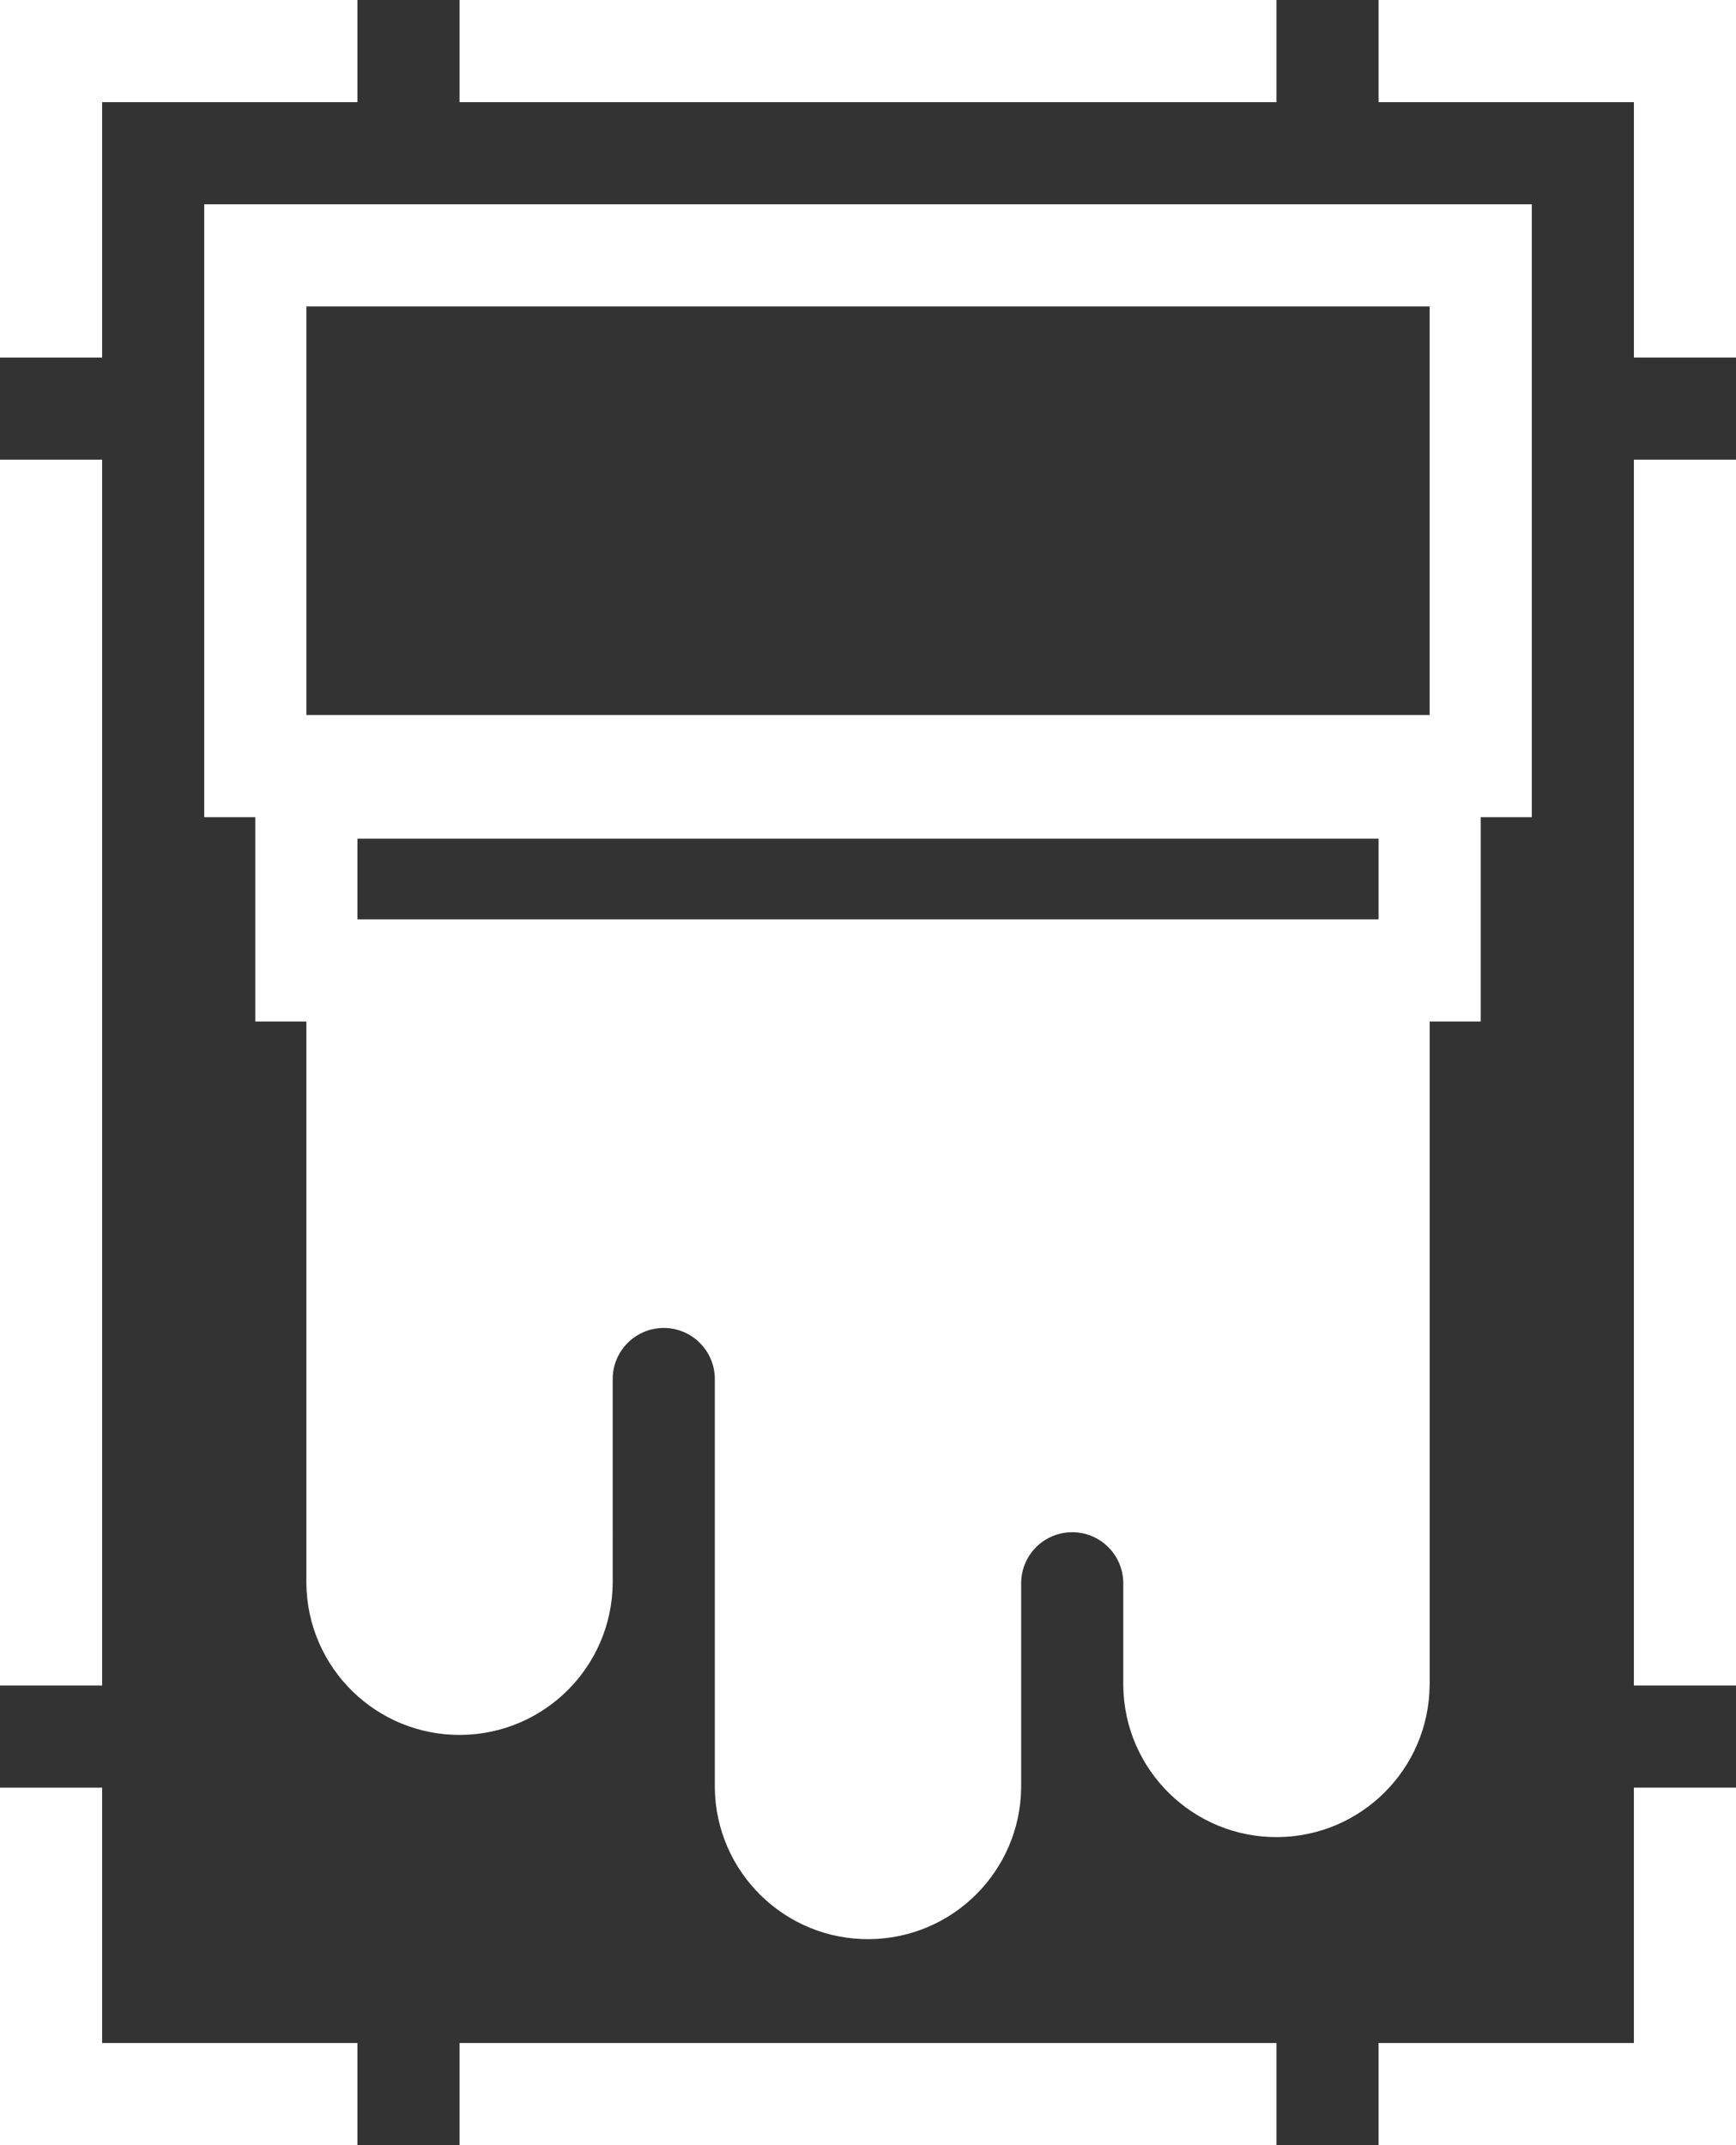 <?xml version="1.0" encoding="UTF-8"?>
<!-- Generator: Adobe Illustrator 27.6.1, SVG Export Plug-In . SVG Version: 6.00 Build 0)  -->
<svg xmlns="http://www.w3.org/2000/svg" xmlns:xlink="http://www.w3.org/1999/xlink" version="1.1" id="Layer_1" x="0px" y="0px" width="98.19px" height="121.294px" viewBox="0 0 98.19 121.294" style="enable-background:new 0 0 98.19 121.294;" xml:space="preserve">
<rect x="0" y="0" width="98.19" height="121.294" fill="#333333" stroke="none"/>
<style type="text/css">
	.st0{fill:none;}
	.st1{fill:#FFFFFF;}
</style>
<rect class="st0" width="98.19" height="121.294"></rect>
<g id="Group_126">
	<path id="Path_143" class="st1" d="M80.863,95.305V57.759h2.888V46.205h2.888V11.552H11.552v34.653h2.888v11.554h2.888v31.768   c0.051,4.785,3.972,8.622,8.757,8.57c4.712-0.051,8.52-3.858,8.57-8.57V77.975c0-1.595,1.293-2.888,2.888-2.888   s2.888,1.293,2.888,2.888v23.1c0.051,4.785,3.972,8.622,8.757,8.57c4.712-0.051,8.52-3.858,8.57-8.57V89.527   c-0.002-1.595,1.29-2.889,2.885-2.891c1.595-0.002,2.889,1.29,2.891,2.885c0,0.002,0,0.004,0,0.006v5.778   c0.051,4.785,3.972,8.622,8.757,8.57c4.712-0.051,8.52-3.858,8.57-8.57 M77.975,51.984H20.216v-4.561h57.759V51.984z    M17.328,17.328h63.535v23.1H17.328V17.328z"></path>
	<path id="Path_144" class="st1" d="M5.776,101.079H0v20.215h20.216v-5.776H5.776V101.079z"></path>
	<rect id="Rectangle_85" x="25.992" y="115.518" class="st1" width="46.207" height="5.776"></rect>
	<path id="Path_145" class="st1" d="M92.414,115.518h-14.44v5.776H98.19v-20.216h-5.776V115.518z"></path>
	<rect id="Rectangle_86" x="92.414" y="25.992" class="st1" width="5.776" height="69.311"></rect>
	<path id="Path_146" class="st1" d="M77.975,0v5.776h14.44v14.439h5.776V0H77.975z"></path>
	<rect id="Rectangle_87" x="25.992" class="st1" width="46.207" height="5.776"></rect>
	<path id="Path_147" class="st1" d="M5.776,5.776h14.44V0H0v20.216h5.776V5.776z"></path>
	<rect id="Rectangle_88" y="25.992" class="st1" width="5.776" height="69.311"></rect>
</g>
</svg>
